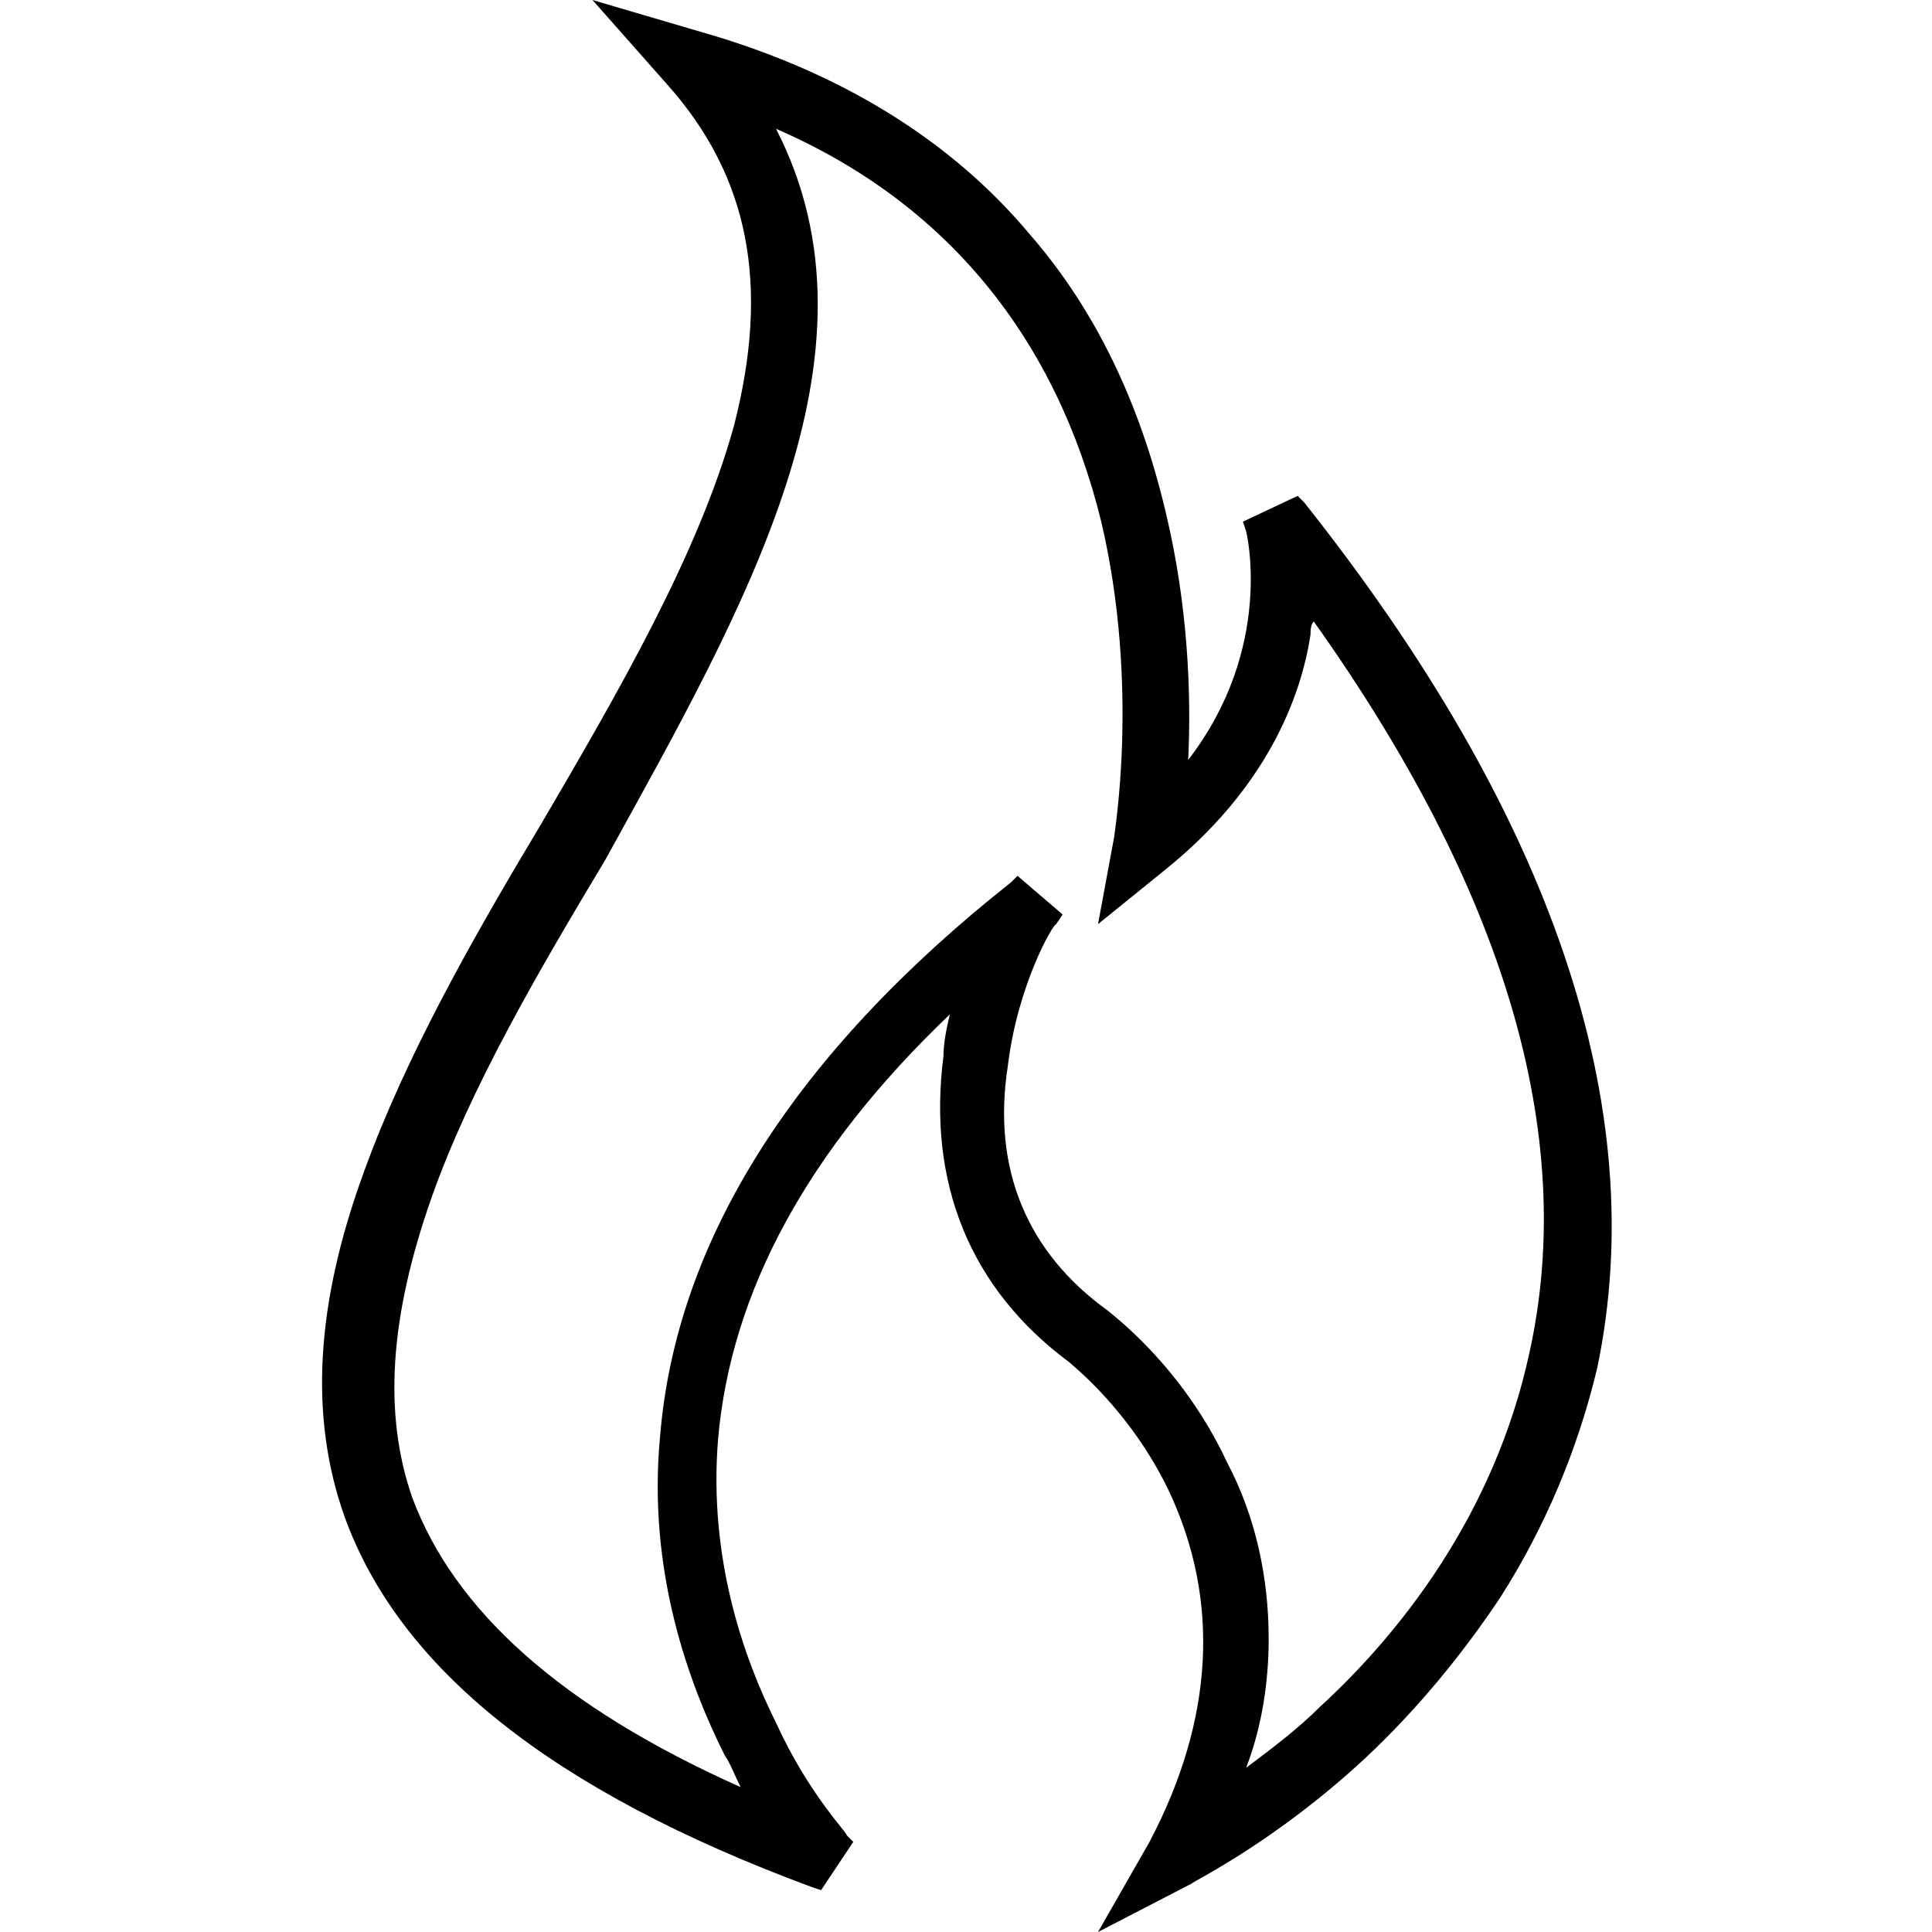 <?xml version="1.0" encoding="utf-8"?>
<!-- Generator: Adobe Illustrator 25.3.1, SVG Export Plug-In . SVG Version: 6.00 Build 0)  -->
<svg version="1.1" id="Ebene_1" xmlns="http://www.w3.org/2000/svg" xmlns:xlink="http://www.w3.org/1999/xlink" x="0px" y="0px"
	 viewBox="0 0 60 60" style="enable-background:new 0 0 60 60;" xml:space="preserve">
<path d="M40.5,15.6l-0.2-0.2l-1.7,0.8l0.1,0.3c0,0,0.9,3.6-1.8,7.1c0.1-2,0-4.8-0.7-7.7C35.4,12.5,34,9.6,32,7.3
	C29.5,4.3,26,2.2,21.8,1l-3.4-1l2.3,2.6c2.6,2.9,3.2,6.3,2.1,10.6c-1.1,4-3.6,8.3-6,12.4c-2.1,3.5-4.2,7.2-5.5,10.8
	c-1.5,4.1-1.7,7.6-0.6,10.7c1.7,4.7,6.4,8.5,14.5,11.5l0.3,0.1l1-1.5L26.3,57c0-0.1-1.2-1.3-2.2-3.5c-1-2-2.1-5.1-1.8-8.8
	c0.4-4.6,2.8-9,7.2-13.2c-0.1,0.4-0.2,0.9-0.2,1.3c-0.5,3.9,0.8,7.2,3.9,9.5c0.1,0.1,1.9,1.5,3.1,4c1.6,3.4,1.4,7.1-0.6,10.9
	L34.1,60l2.9-1.5c0.1-0.1,2.6-1.3,5.4-3.9c1.6-1.5,3-3.2,4.2-5c1.4-2.2,2.4-4.6,3-7.1C51.3,34.4,48.2,25.3,40.5,15.6z M39.4,50.9
	c0-1.9-0.4-3.8-1.3-5.5c-1.4-3-3.6-4.6-3.7-4.7c-2.5-1.8-3.6-4.4-3.1-7.6c0.3-2.5,1.4-4.4,1.5-4.4l0.2-0.3l-1.4-1.2l-0.2,0.2
	c-6.7,5.3-10.4,11.1-10.9,17.2c-0.4,4.2,0.9,7.7,2,9.9c0.2,0.3,0.3,0.6,0.5,1c-5.6-2.5-8.9-5.5-10.2-9c-0.9-2.6-0.7-5.6,0.6-9.3
	c1.2-3.4,3.3-7,5.4-10.5C23.1,18.9,27.7,11,24.1,4c5.3,2.3,8.7,6.5,10.1,12.2c1.2,5.1,0.4,9.7,0.4,9.8l-0.5,2.7l2.1-1.7
	c3.1-2.5,4.2-5.3,4.5-7.3c0-0.1,0-0.3,0.1-0.4c5.9,8.3,8.2,15.9,6.7,22.7c-1.1,5.1-4.1,8.8-6.5,11c-0.7,0.7-1.5,1.3-2.3,1.9
	C39.2,53.6,39.4,52.2,39.4,50.9z"/>
</svg>
